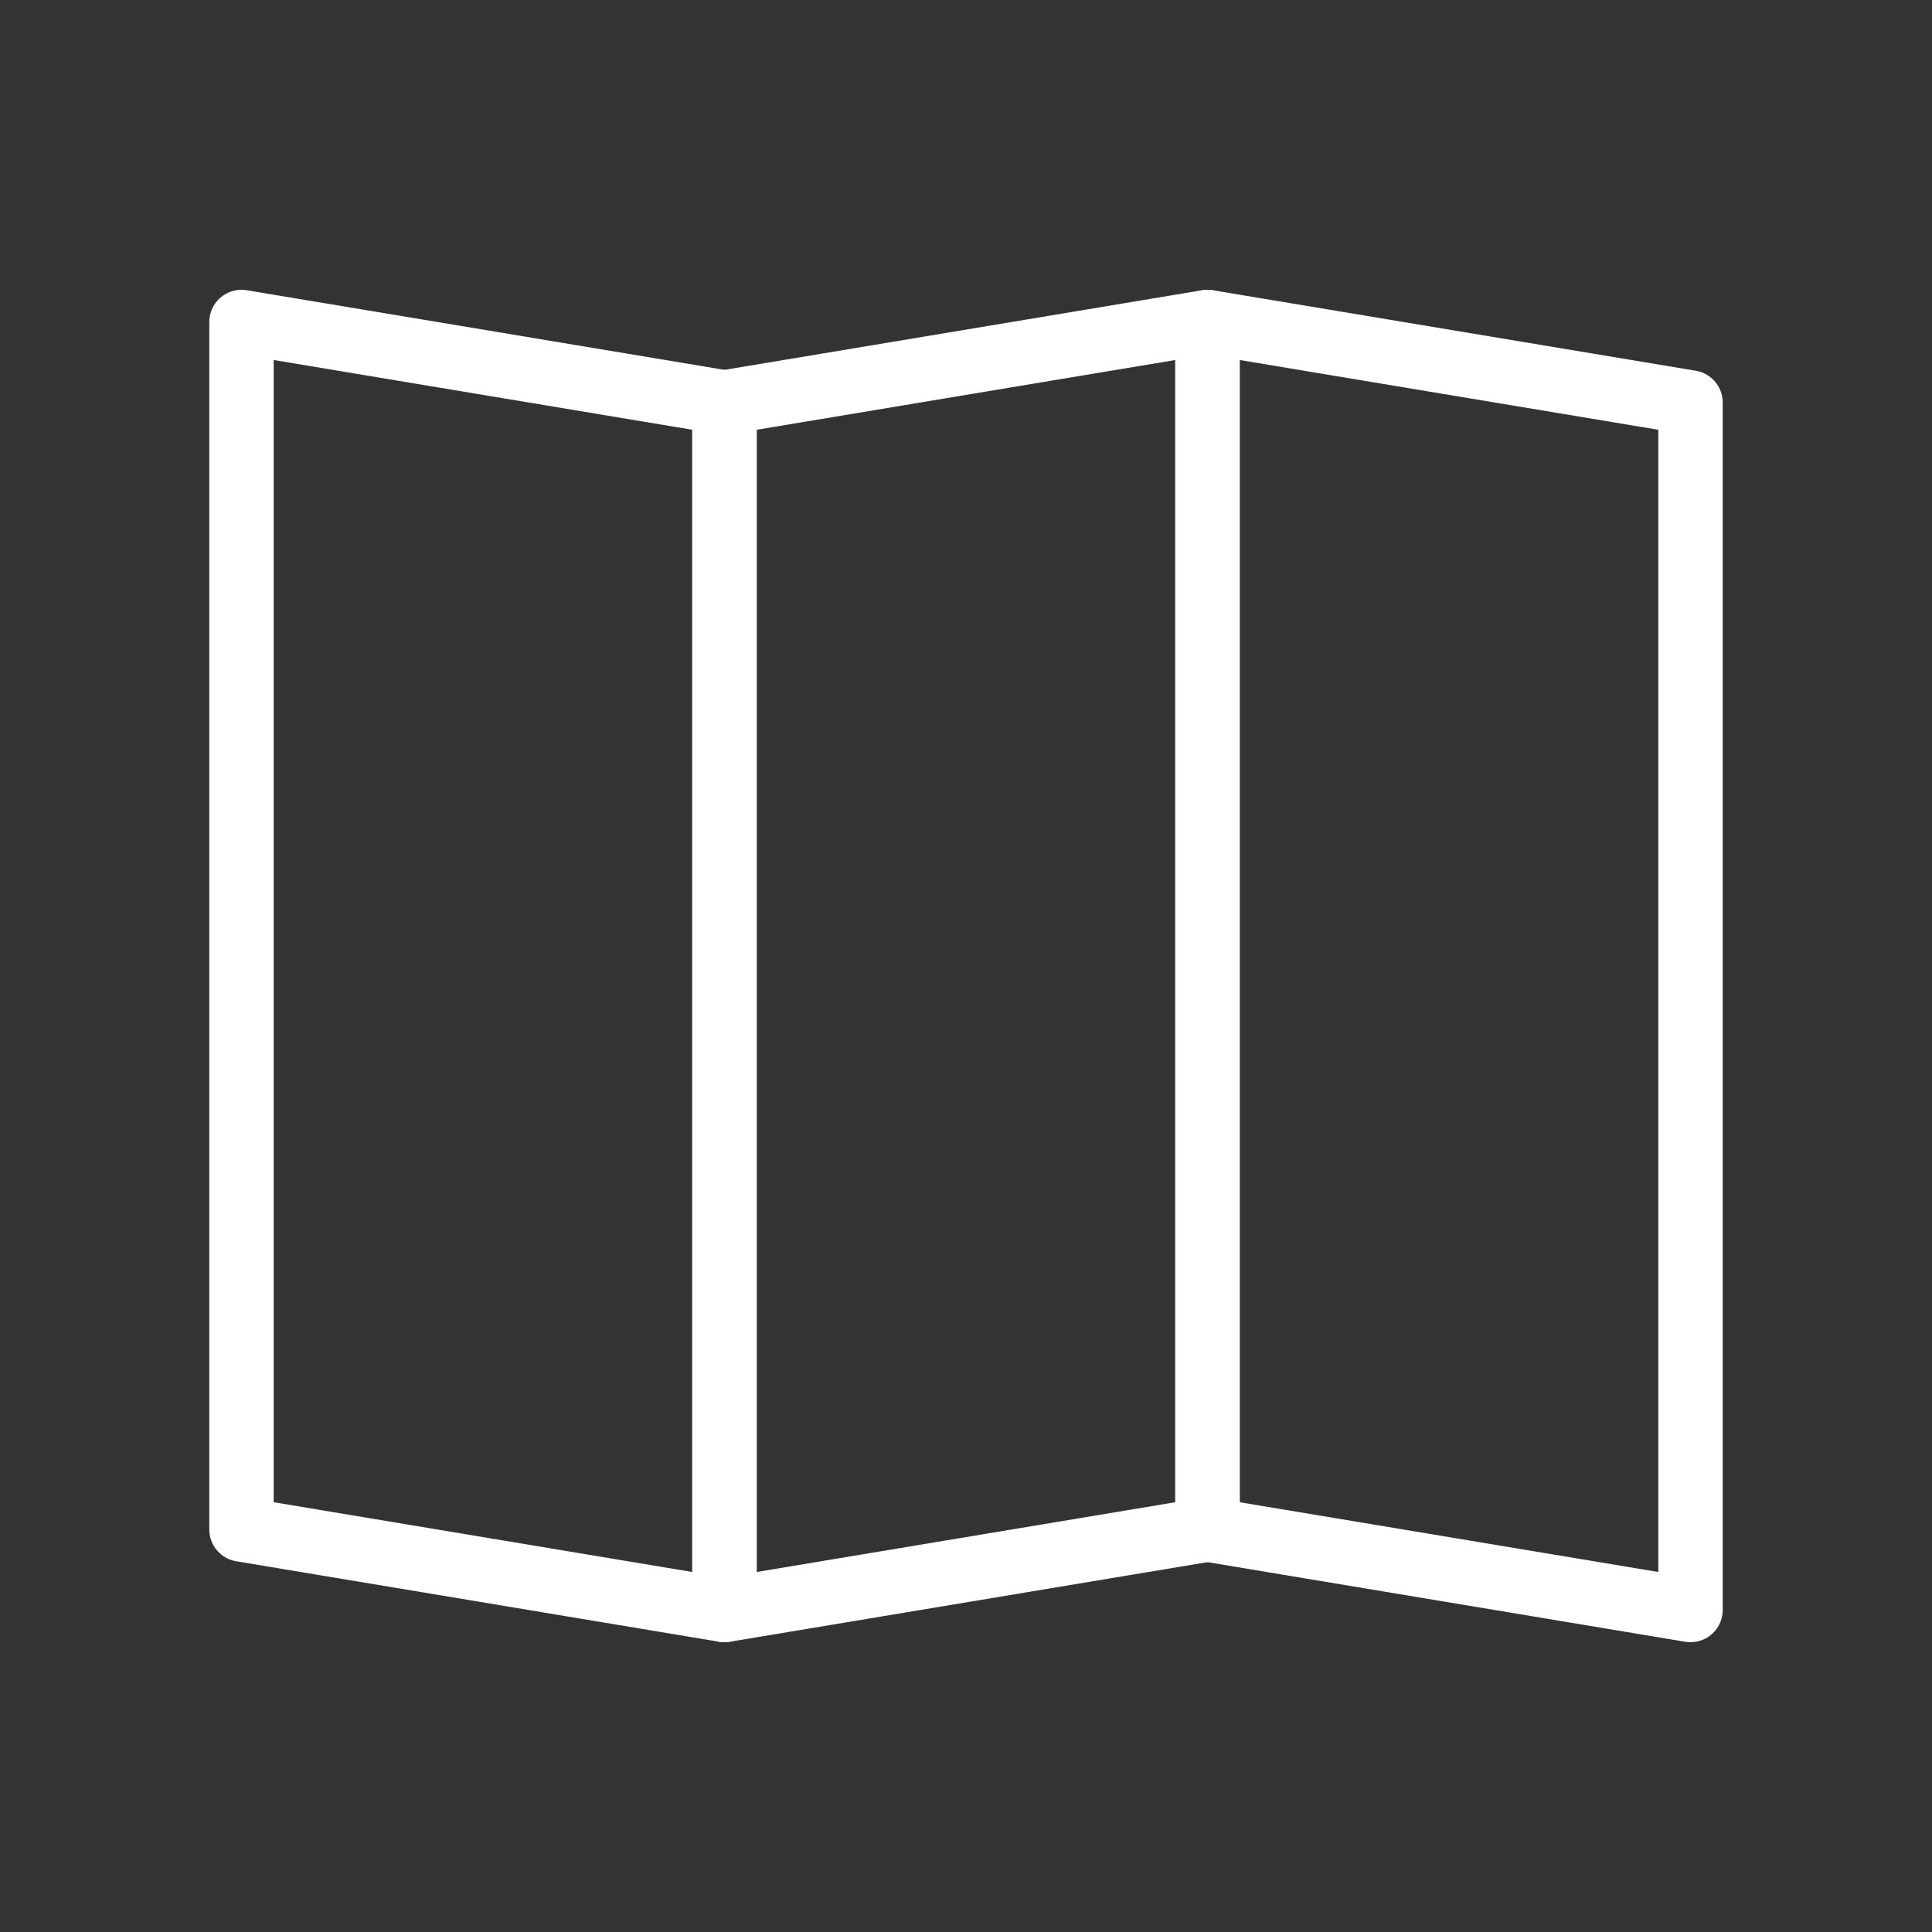 <?xml version="1.0" encoding="UTF-8"?> <svg xmlns="http://www.w3.org/2000/svg" width="24" height="24" viewBox="0 0 24 24" fill="none"><rect x="0" y="0" width="24" height="24" fill="#333333" stroke="none"/><path d="M3 4L9 5V20L3 19V4Z" stroke="white" stroke-width="0.8" stroke-linejoin="round"></path><path d="M15 4L9 5V20L15 19V4Z" stroke="white" stroke-width="0.8" stroke-linejoin="round"></path><path d="M15 4L21 5V20L15 19V4Z" stroke="white" stroke-width="0.8" stroke-linejoin="round"></path></svg> 
